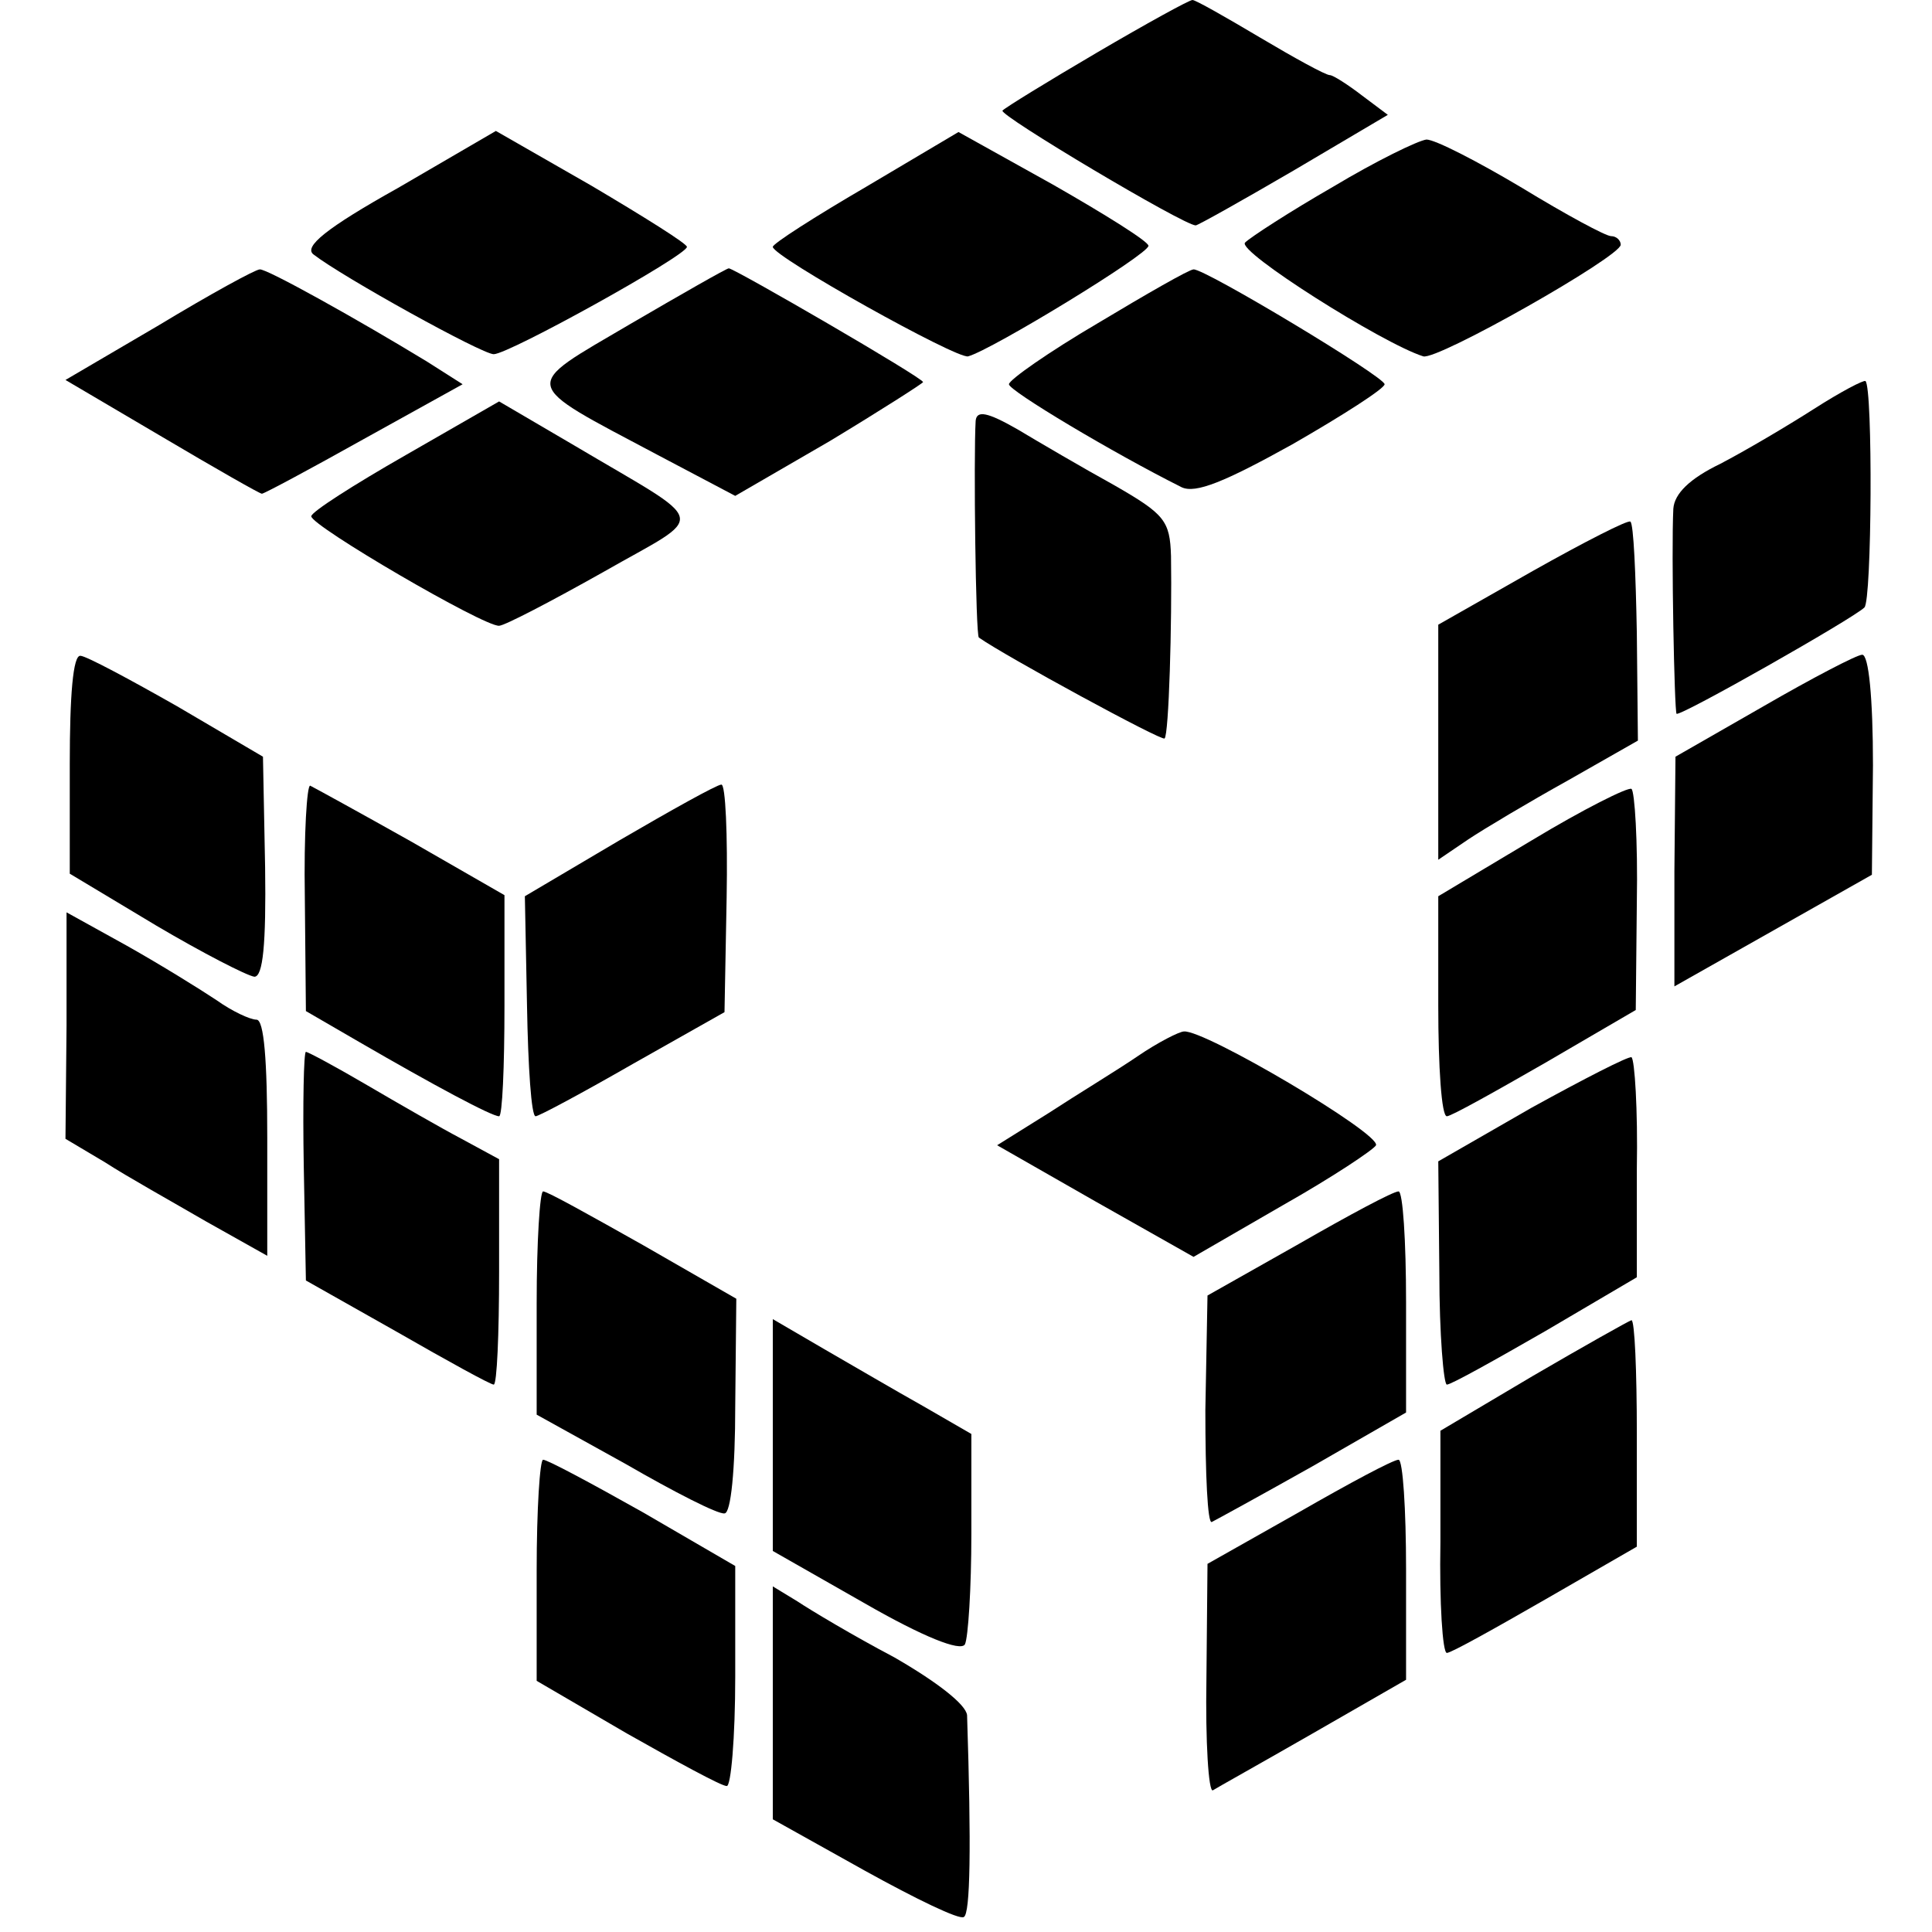 <?xml version="1.0" standalone="no"?>
<!DOCTYPE svg PUBLIC "-//W3C//DTD SVG 20010904//EN"
 "http://www.w3.org/TR/2001/REC-SVG-20010904/DTD/svg10.dtd">
<svg version="1.0" xmlns="http://www.w3.org/2000/svg"
 width="180pt" height="180pt" viewBox="0 0 180 180"
 preserveAspectRatio="xMidYMid meet">
<g transform="translate(0,180) scale(0.1,-0.1)"
fill="#000000" stroke="none">
<path d="M1022 1751 c-46 -27 -85 -51 -88 -54 -4 -4 169 -107 180 -107 2 0 43
23 91 51 l88 52 -24 18 c-13 10 -27 19 -30 19 -4 0 -33 16 -65 35 -32 19 -60
35 -63 35 -3 0 -43 -22 -89 -49z"/>
<path d="M371 1625 c-68 -38 -88 -55 -79 -62 27 -21 157 -93 168 -93 14 0 180
92 180 100 0 3 -40 28 -89 57 l-89 51 -91 -53z"/>
<path d="M807 1626 c-48 -28 -87 -53 -87 -56 0 -9 172 -105 182 -102 22 6 168
95 168 103 0 4 -40 29 -89 57 l-88 49 -86 -51z"/>
<path d="M1242 1626 c-40 -23 -77 -47 -82 -52 -8 -8 128 -94 166 -106 13 -4
184 93 184 104 0 4 -4 8 -9 8 -5 0 -42 20 -83 45 -42 25 -81 45 -89 45 -8 -1
-47 -20 -87 -44z"/>
<path d="M148 1497 l-87 -51 90 -53 c49 -29 91 -53 93 -53 2 0 45 23 95 51
l92 51 -33 21 c-64 39 -150 87 -156 86 -4 0 -46 -23 -94 -52z"/>
<path d="M587 1498 c-102 -60 -104 -53 26 -122 l72 -38 88 51 c48 29 87 54 87
55 0 4 -176 106 -181 106 -2 0 -44 -24 -92 -52z"/>
<path d="M1023 1499 c-46 -27 -83 -53 -83 -57 0 -6 97 -64 161 -96 13 -6 40 5
103 40 47 27 86 52 86 56 0 7 -168 108 -178 107 -4 0 -44 -23 -89 -50z"/>
<path d="M1690 1419 c-25 -16 -64 -39 -87 -51 -29 -14 -43 -28 -44 -42 -2 -40
1 -189 3 -191 3 -3 165 89 175 99 7 6 8 205 1 211 -2 1 -23 -10 -48 -26z"/>
<path d="M378 1376 c-49 -28 -88 -53 -88 -57 0 -9 161 -103 175 -102 5 0 49
23 97 50 98 56 101 42 -27 118 l-70 41 -87 -50z"/>
<path d="M909 1408 c-2 -33 0 -201 3 -202 24 -17 171 -97 173 -94 4 3 7 108 6
170 -1 33 -6 39 -53 66 -29 16 -70 40 -90 52 -28 16 -38 18 -39 8z"/>
<path d="M1428 1268 l-88 -50 0 -110 0 -109 28 19 c15 10 57 35 93 55 l65 37
-1 100 c-1 55 -3 102 -6 104 -2 2 -43 -19 -91 -46z"/>
<path d="M65 1088 l0 -102 80 -48 c44 -26 85 -47 92 -48 8 0 11 30 10 102 l-2
103 -80 47 c-44 25 -85 47 -90 47 -7 1 -10 -37 -10 -101z"/>
<path d="M1643 1142 l-82 -47 -1 -107 0 -107 92 52 92 52 1 102 c0 63 -4 103
-10 103 -5 0 -47 -22 -92 -48z"/>
<path d="M284 964 l1 -106 50 -29 c69 -40 123 -69 130 -69 3 0 5 46 5 103 l0
103 -87 50 c-48 27 -90 50 -94 52 -3 1 -6 -45 -5 -104z"/>
<path d="M577 1017 l-88 -52 2 -102 c1 -57 4 -103 8 -103 3 0 44 22 91 49 l85
48 2 107 c1 58 -1 106 -5 105 -4 0 -47 -24 -95 -52z"/>
<path d="M1427 1017 l-87 -52 0 -102 c0 -57 3 -103 8 -103 4 0 45 23 92 50
l84 49 1 101 c1 56 -2 103 -5 105 -3 2 -45 -19 -93 -48z"/>
<path d="M62 845 l-1 -106 37 -22 c20 -13 63 -37 94 -55 l57 -32 0 110 c0 72
-3 110 -10 110 -6 0 -23 8 -37 18 -15 10 -52 33 -84 51 l-56 31 0 -105z"/>
<path d="M1060 816 c-19 -13 -57 -36 -83 -53 l-48 -30 91 -52 92 -52 83 48
c46 26 85 52 87 56 4 11 -160 108 -179 106 -4 0 -24 -10 -43 -23z"/>
<path d="M283 714 l2 -107 85 -48 c47 -27 87 -49 90 -49 3 0 5 47 5 105 l0
105 -35 19 c-19 10 -59 33 -88 50 -29 17 -55 31 -57 31 -2 0 -3 -48 -2 -106z"/>
<path d="M1427 768 l-87 -50 1 -104 c0 -57 4 -104 7 -104 4 0 45 23 92 50 l85
50 0 101 c1 55 -2 102 -5 104 -3 1 -44 -20 -93 -47z"/>
<path d="M500 586 l0 -104 83 -46 c45 -26 86 -47 92 -46 6 0 10 41 10 100 l1
100 -87 50 c-48 27 -89 50 -93 50 -3 0 -6 -47 -6 -104z"/>
<path d="M1210 641 l-85 -48 -2 -107 c0 -59 2 -106 6 -104 4 2 46 25 94 52
l87 50 0 103 c0 57 -3 103 -7 103 -5 0 -46 -22 -93 -49z"/>
<path d="M720 463 l0 -108 86 -49 c54 -31 89 -45 93 -38 3 6 6 52 6 103 l0 93
-45 26 c-25 14 -66 38 -92 53 l-48 28 0 -108z"/>
<path d="M1428 518 l-86 -51 0 -104 c-1 -56 2 -103 6 -103 4 0 45 23 92 50
l85 49 0 105 c0 59 -2 106 -5 106 -3 -1 -44 -24 -92 -52z"/>
<path d="M500 337 l0 -103 84 -49 c46 -26 88 -49 93 -49 4 -1 8 45 8 102 l0
103 -86 50 c-48 27 -89 49 -93 49 -3 0 -6 -46 -6 -103z"/>
<path d="M1210 391 l-85 -48 -1 -107 c-1 -59 2 -106 6 -104 3 2 46 26 93 53
l87 50 0 103 c0 56 -3 102 -7 102 -5 0 -46 -22 -93 -49z"/>
<path d="M720 214 l0 -109 86 -48 c47 -26 88 -46 92 -43 6 3 7 65 3 188 -1 10
-28 31 -68 54 -38 20 -78 44 -90 52 l-23 14 0 -108z"/>
</g>
</svg>
